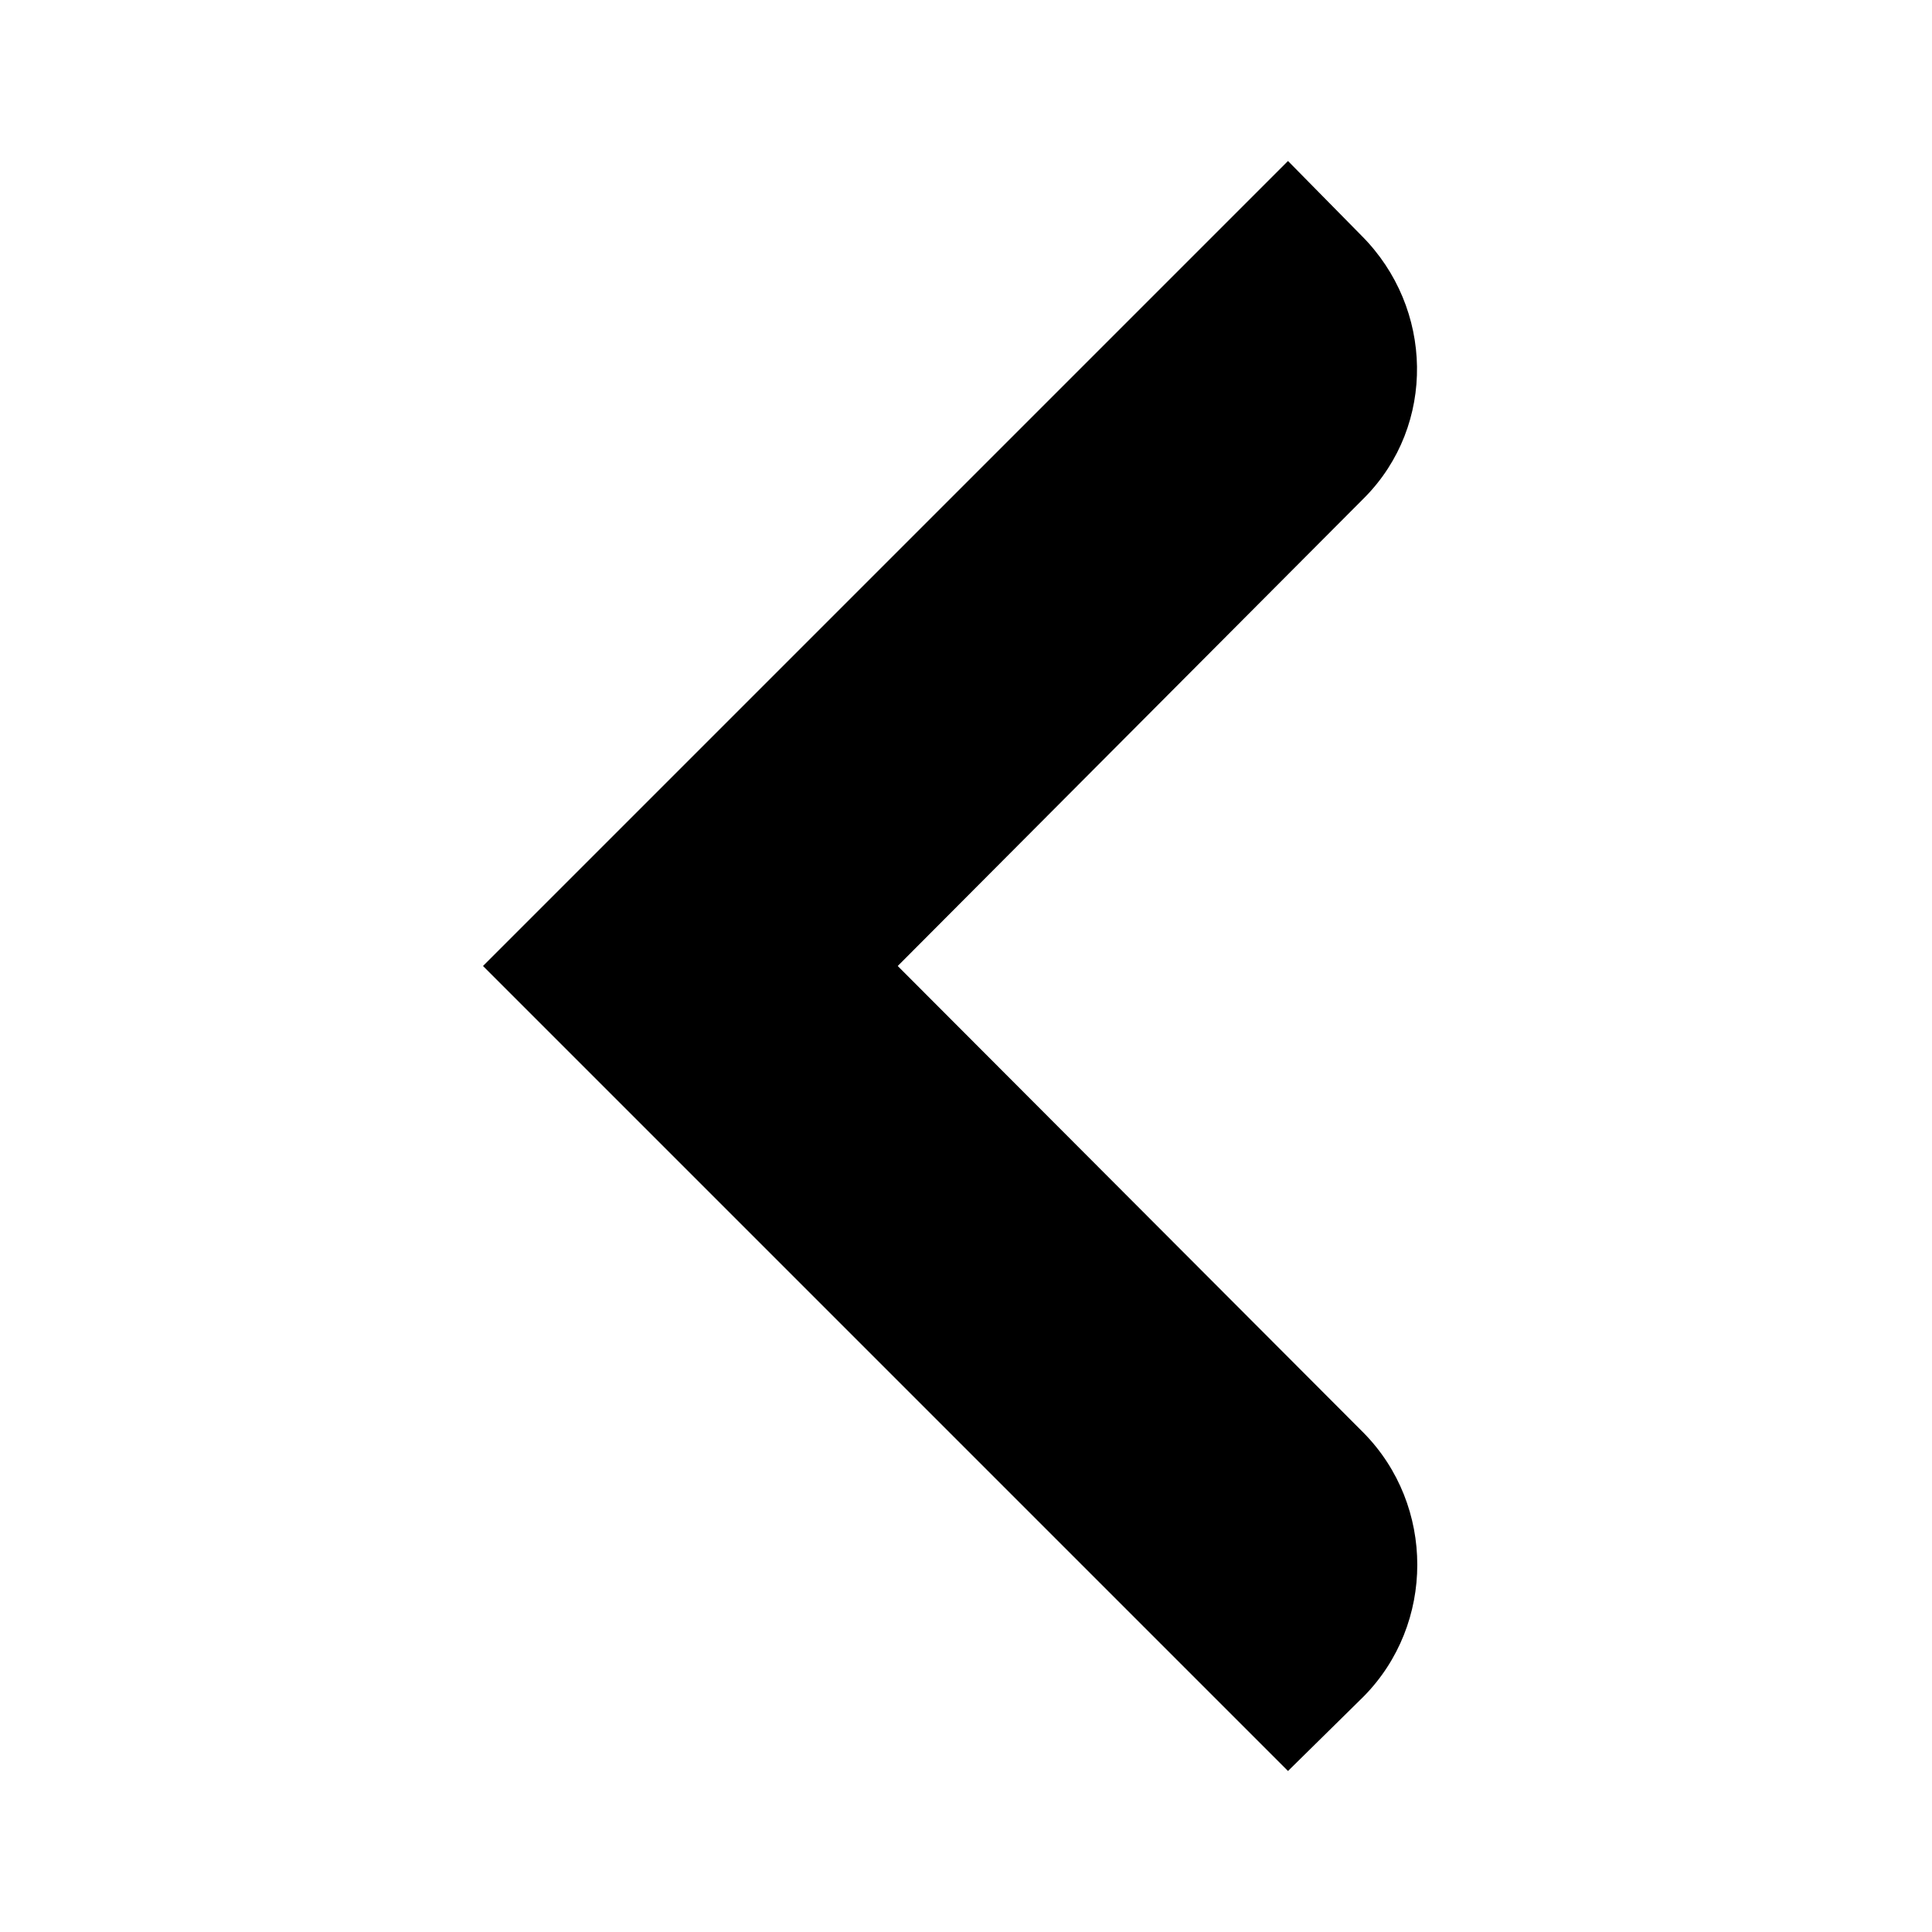 <?xml version="1.0" encoding="utf-8"?>
<svg xmlns="http://www.w3.org/2000/svg" width="12" height="12" viewBox="0 0 12 12">
    <g id="rtl">
        <path id="arrow" d="M8 11l.47-.463c.444-.45.444-1.186 0-1.637L5.576 6l2.9-2.91c.444-.45.43-1.177-.02-1.627L8 1 3 6h.01H3l5 5"/>
    </g>
</svg>
